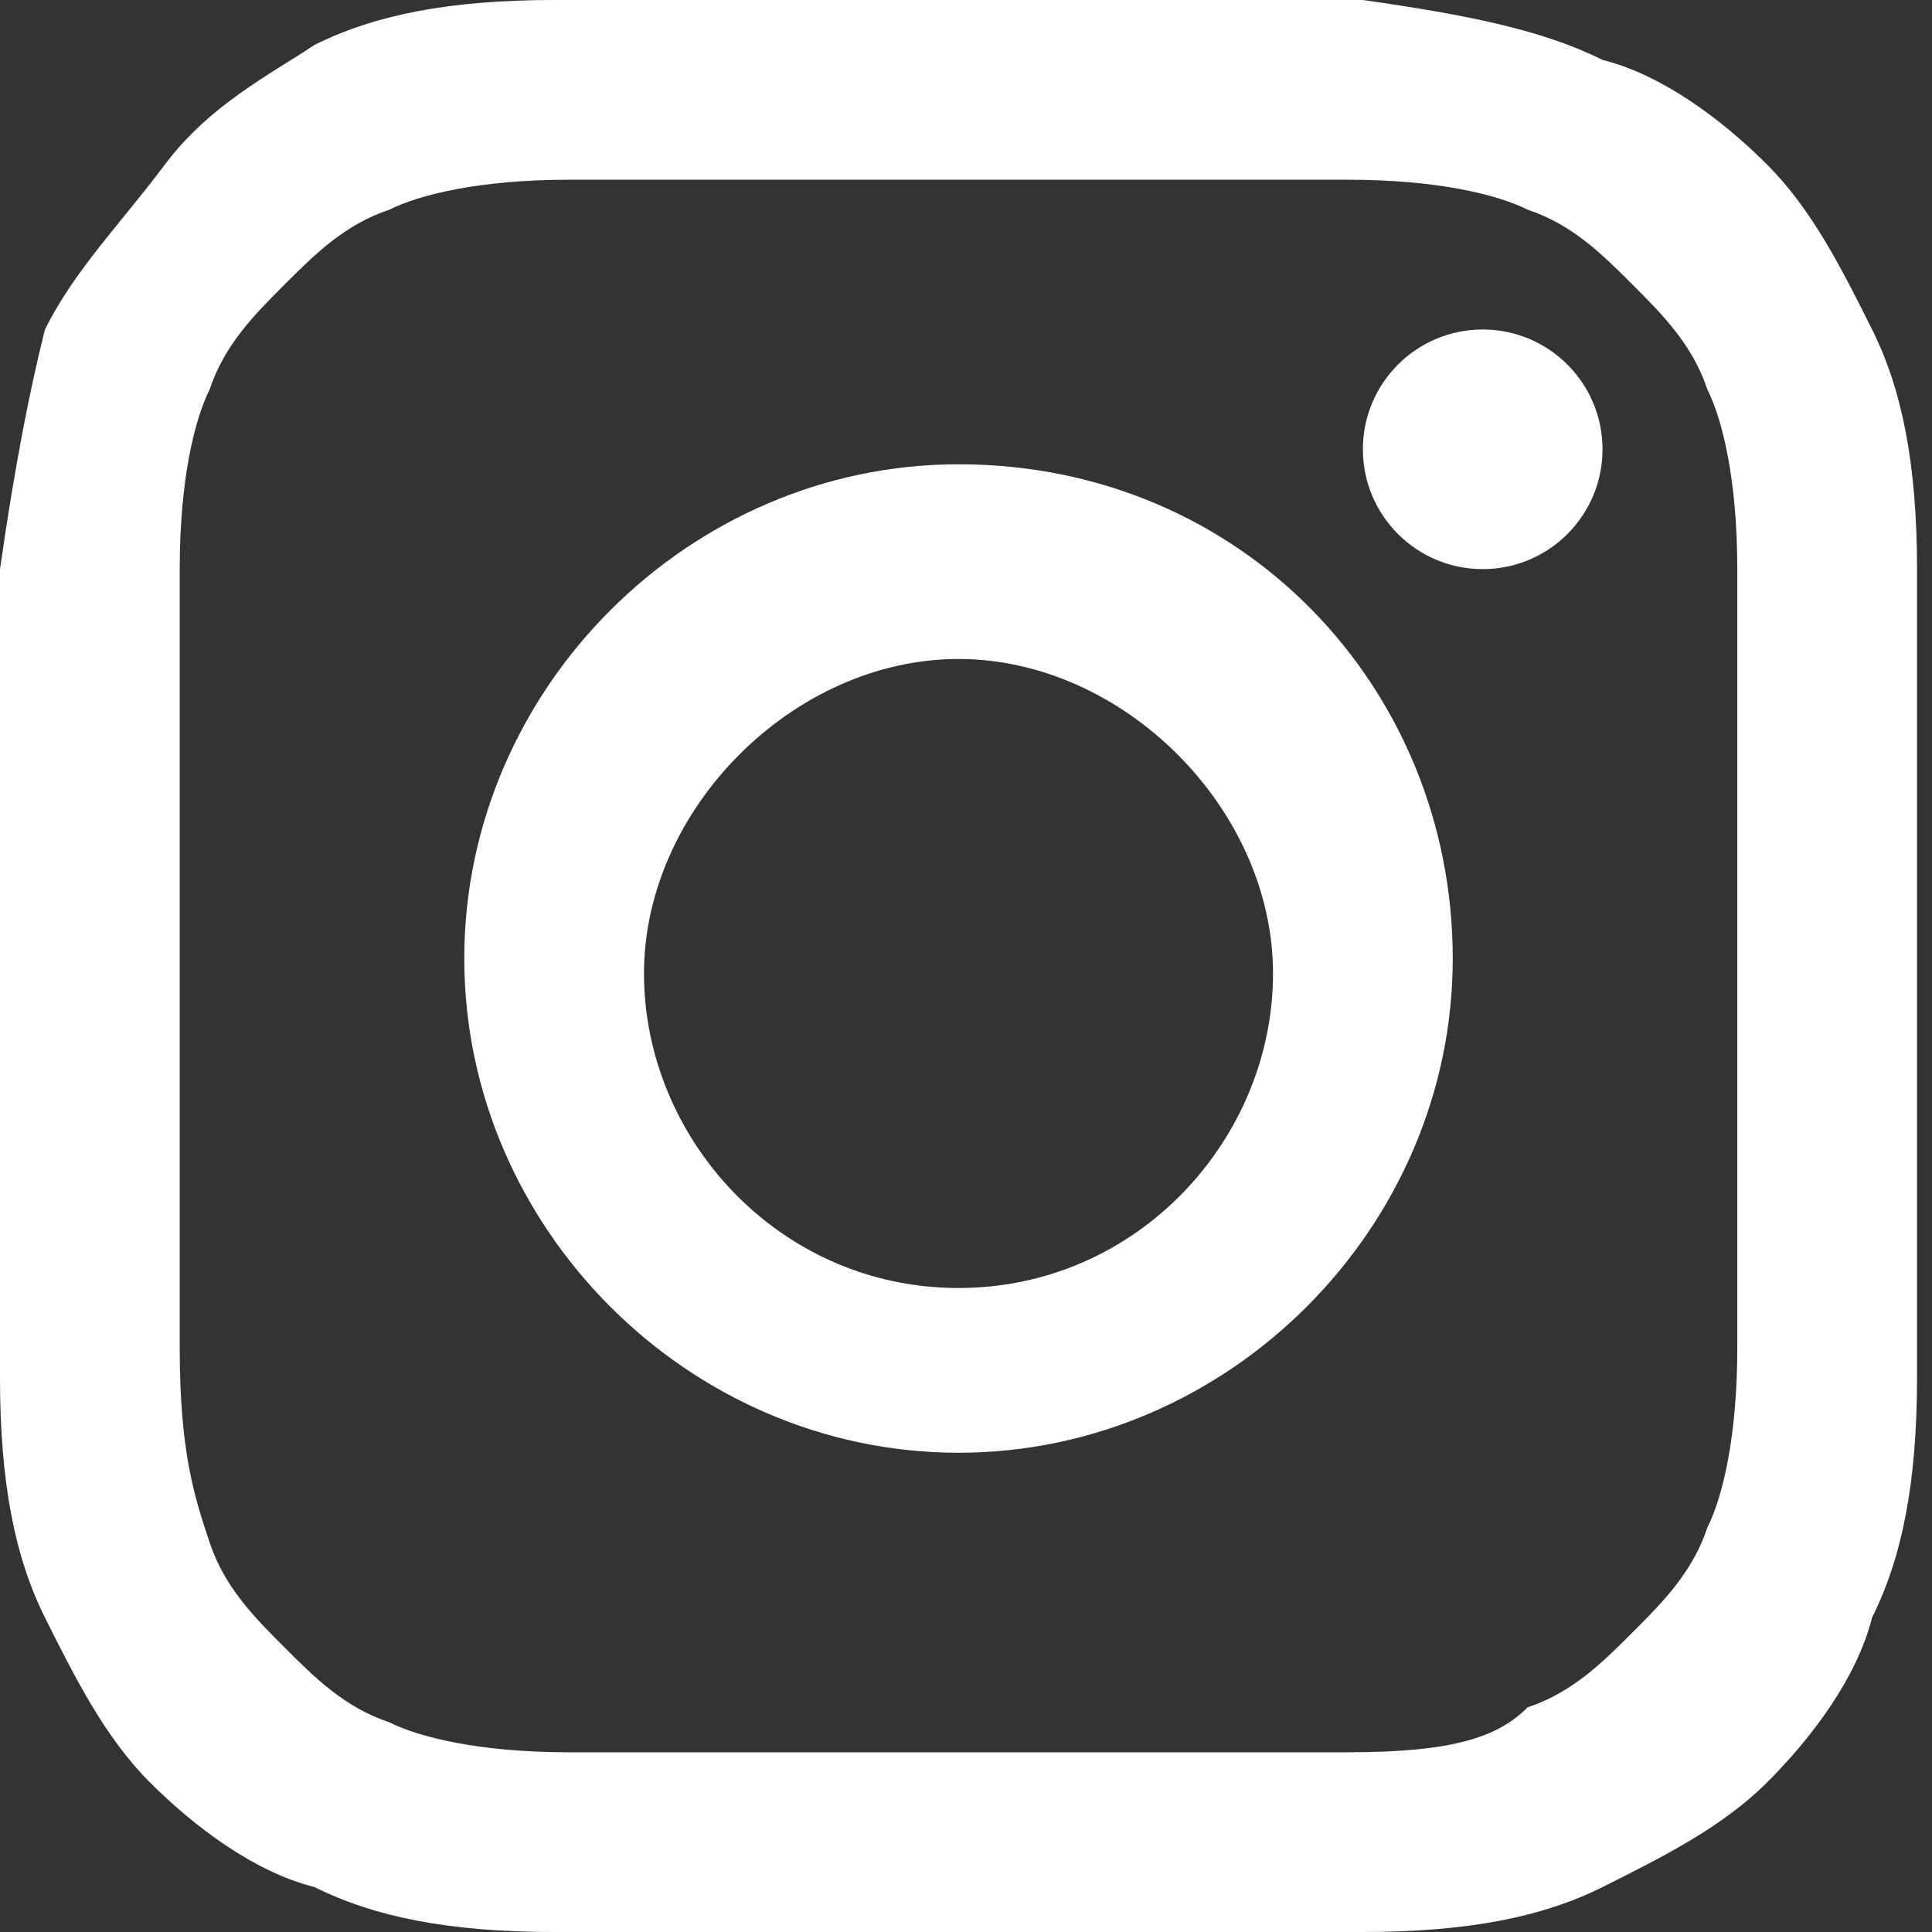 <?xml version="1.0" encoding="utf-8"?>
<!-- Generator: Adobe Illustrator 23.0.1, SVG Export Plug-In . SVG Version: 6.00 Build 0)  -->
<svg version="1.1" id="Layer_1" xmlns="http://www.w3.org/2000/svg" xmlns:xlink="http://www.w3.org/1999/xlink" x="0px" y="0px"
	 viewBox="0 0 12.9 12.9" style="enable-background:new 0 0 12.9 12.9;" xml:space="preserve">
<rect x="0" y="0" width="12.9" height="12.9" fill="#333333" stroke="none"/>
<style type="text/css">
	.st0{fill:#FFFFFF;}
</style>
<g>
	<title>twitter-icon</title>
	<g>
		<path class="st0" d="M6.4,1.2c1.7,0,1.9,0,2.6,0c0.6,0,1,0.1,1.2,0.2c0.3,0.1,0.5,0.3,0.7,0.5c0.2,0.2,0.4,0.4,0.5,0.7
			c0.1,0.2,0.2,0.6,0.2,1.2c0,0.7,0,0.9,0,2.6s0,1.9,0,2.6c0,0.6-0.1,1-0.2,1.2c-0.1,0.3-0.3,0.5-0.5,0.7c-0.2,0.2-0.4,0.4-0.7,0.5
			C10,11.6,9.7,11.7,9,11.7c-0.7,0-0.9,0-2.6,0s-1.9,0-2.6,0c-0.6,0-1-0.1-1.2-0.2c-0.3-0.1-0.5-0.3-0.7-0.5
			c-0.2-0.2-0.4-0.4-0.5-0.7C1.3,10,1.2,9.7,1.2,9c0-0.7,0-0.9,0-2.6s0-1.9,0-2.6c0-0.6,0.1-1,0.2-1.2c0.1-0.3,0.3-0.5,0.5-0.7
			c0.2-0.2,0.4-0.4,0.7-0.5c0.2-0.1,0.6-0.2,1.2-0.2C4.5,1.2,4.7,1.2,6.4,1.2 M6.4,0c-1.8,0-2,0-2.7,0c-0.7,0-1.2,0.1-1.6,0.3
			C1.8,0.5,1.4,0.7,1.1,1.1S0.5,1.8,0.3,2.2C0.2,2.6,0.1,3.1,0,3.8c0,0.7,0,0.9,0,2.7s0,2,0,2.7c0,0.7,0.1,1.2,0.3,1.6
			c0.2,0.4,0.4,0.8,0.7,1.1s0.7,0.6,1.1,0.7c0.4,0.2,0.9,0.3,1.6,0.3c0.7,0,0.9,0,2.7,0s2,0,2.7,0c0.7,0,1.2-0.1,1.6-0.3
			c0.4-0.2,0.8-0.4,1.1-0.7s0.6-0.7,0.7-1.1c0.2-0.4,0.3-0.9,0.3-1.6c0-0.7,0-0.9,0-2.7s0-2,0-2.7c0-0.7-0.1-1.2-0.3-1.6
			c-0.2-0.4-0.4-0.8-0.7-1.1s-0.7-0.6-1.1-0.7C10.3,0.2,9.8,0.1,9.1,0C8.4,0,8.2,0,6.4,0L6.4,0z"/>
		<path class="st0" d="M6.4,3.1c-1.8,0-3.3,1.5-3.3,3.3s1.5,3.3,3.3,3.3s3.3-1.5,3.3-3.3S8.3,3.1,6.4,3.1z M6.4,8.6
			c-1.2,0-2.1-1-2.1-2.1s1-2.1,2.1-2.1s2.1,1,2.1,2.1S7.6,8.6,6.4,8.6z"/>
		<circle class="st0" cx="9.9" cy="3" r="0.8"/>
	</g>
</g>
</svg>
